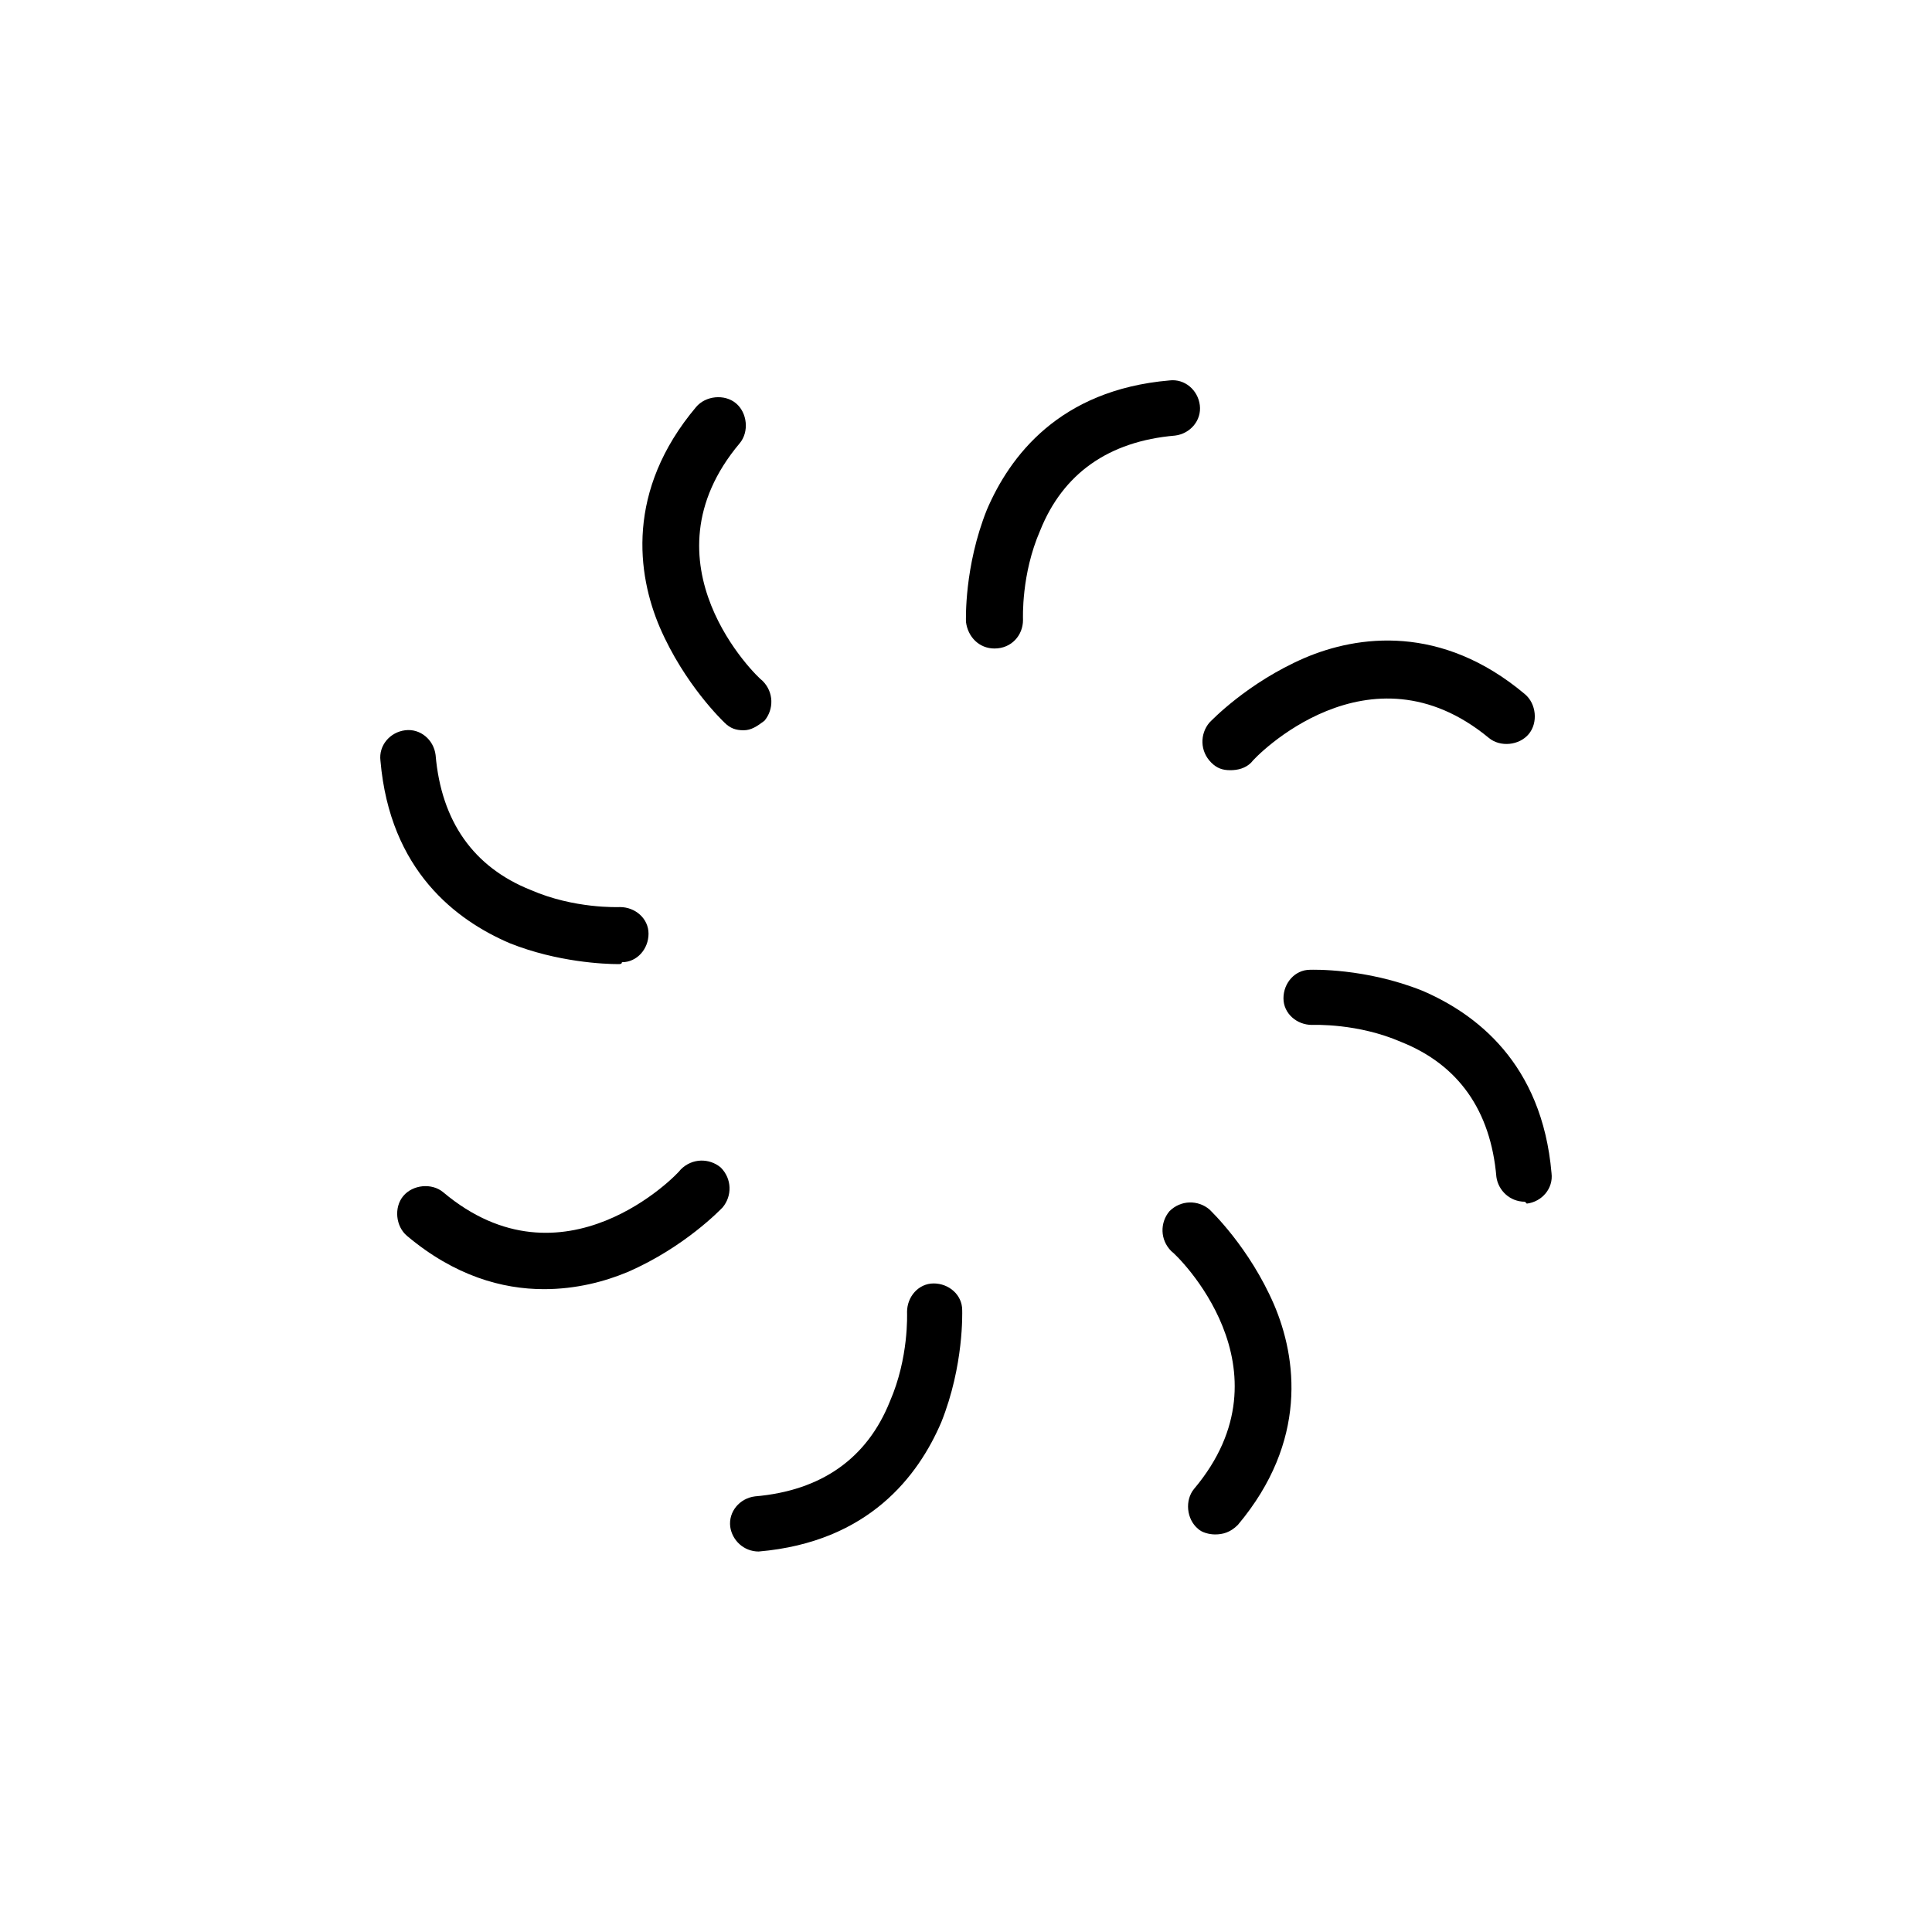 <?xml version="1.0" encoding="UTF-8"?>
<!-- Uploaded to: SVG Repo, www.svgrepo.com, Generator: SVG Repo Mixer Tools -->
<svg fill="#000000" width="800px" height="800px" version="1.1" viewBox="144 144 512 512" xmlns="http://www.w3.org/2000/svg">
 <g>
  <path d="m407.55 315.86c-4.031 0-7.055-3.023-7.559-7.055 0-0.504-0.504-14.609 5.543-29.727 6.047-14.105 19.145-31.738 48.367-34.258 4.031-0.504 7.559 2.519 8.062 6.551s-2.519 7.559-6.551 8.062c-17.633 1.512-29.727 10.078-35.77 25.191-5.039 11.586-4.535 23.176-4.535 23.68 0 4.027-3.023 7.555-7.559 7.555 0.504 0 0.504 0 0 0z"/>
  <path d="m470.03 348.11c-2.016 0-3.527-0.504-5.039-2.016-3.023-3.023-3.023-7.559-0.504-10.578 0.504-0.504 10.078-10.578 25.191-17.129 14.105-6.047 36.273-9.07 58.441 9.574 3.023 2.519 3.527 7.559 1.008 10.578-2.519 3.023-7.559 3.527-10.578 1.008-31.742-26.199-61.969 5.035-62.977 6.547-1.512 1.512-3.527 2.016-5.543 2.016z"/>
  <path d="m548.12 462.47c-4.031 0-7.055-3.023-7.559-6.551-1.512-17.633-10.078-29.727-25.191-35.77-11.586-5.039-23.176-4.535-23.68-4.535-4.031 0-7.559-3.023-7.559-7.055s3.023-7.559 7.055-7.559c0.504 0 14.609-0.504 29.727 5.543 14.105 6.047 31.738 19.145 34.258 48.367 0.504 4.031-2.519 7.559-6.551 8.062l-0.5-0.504z"/>
  <path d="m466 550.64c-1.512 0-3.527-0.504-4.535-1.512-3.023-2.519-3.527-7.559-1.008-10.578 26.703-31.738-4.535-61.969-6.047-62.977-3.023-3.023-3.023-7.559-0.504-10.578 3.023-3.023 7.559-3.023 10.578-0.504 0.504 0.504 10.578 10.078 17.129 25.191 6.047 14.105 9.07 36.273-9.574 58.441-2.008 2.012-4.023 2.516-6.039 2.516z"/>
  <path d="m345.08 555.17c-4.031 0-7.055-3.023-7.559-6.551-0.504-4.031 2.519-7.559 6.551-8.062 17.633-1.512 29.727-10.078 35.77-25.191 5.039-11.586 4.535-23.176 4.535-23.68 0-4.031 3.023-7.559 7.055-7.559s7.559 3.023 7.559 7.055c0 0.504 0.504 14.609-5.543 29.727-6.047 14.105-19.145 31.738-48.367 34.258 0.504 0.004 0 0.004 0 0.004z"/>
  <path d="m288.15 485.64c-11.082 0-23.68-3.527-36.273-14.105-3.023-2.519-3.527-7.559-1.008-10.578 2.519-3.023 7.559-3.527 10.578-1.008 31.738 26.703 61.969-4.535 62.977-6.047 3.023-3.023 7.559-3.023 10.578-0.504 3.023 3.023 3.023 7.559 0.504 10.578-0.504 0.504-10.078 10.578-25.191 17.129-6.043 2.523-13.598 4.535-22.164 4.535z"/>
  <path d="m307.8 399.5c-3.527 0-16.121-0.504-28.719-5.543-14.105-6.047-31.738-19.145-34.258-48.367-0.504-4.031 2.519-7.559 6.551-8.062 4.031-0.504 7.559 2.519 8.062 6.551 1.512 17.633 10.078 29.727 25.191 35.77 11.586 5.039 23.176 4.535 23.68 4.535 4.031 0 7.559 3.023 7.559 7.055s-3.023 7.559-7.055 7.559c-0.004 0.504-0.508 0.504-1.012 0.504z"/>
  <path d="m341.05 337.53c-2.016 0-3.527-0.504-5.039-2.016-0.504-0.504-10.578-10.078-17.129-25.191-6.047-14.105-9.07-36.273 9.574-58.441 2.519-3.023 7.559-3.527 10.578-1.008 3.023 2.519 3.527 7.559 1.008 10.578-26.703 31.742 4.531 61.969 6.043 62.977 3.023 3.023 3.023 7.559 0.504 10.578-2.016 1.516-3.527 2.523-5.539 2.523z"/>
 </g>
</svg>